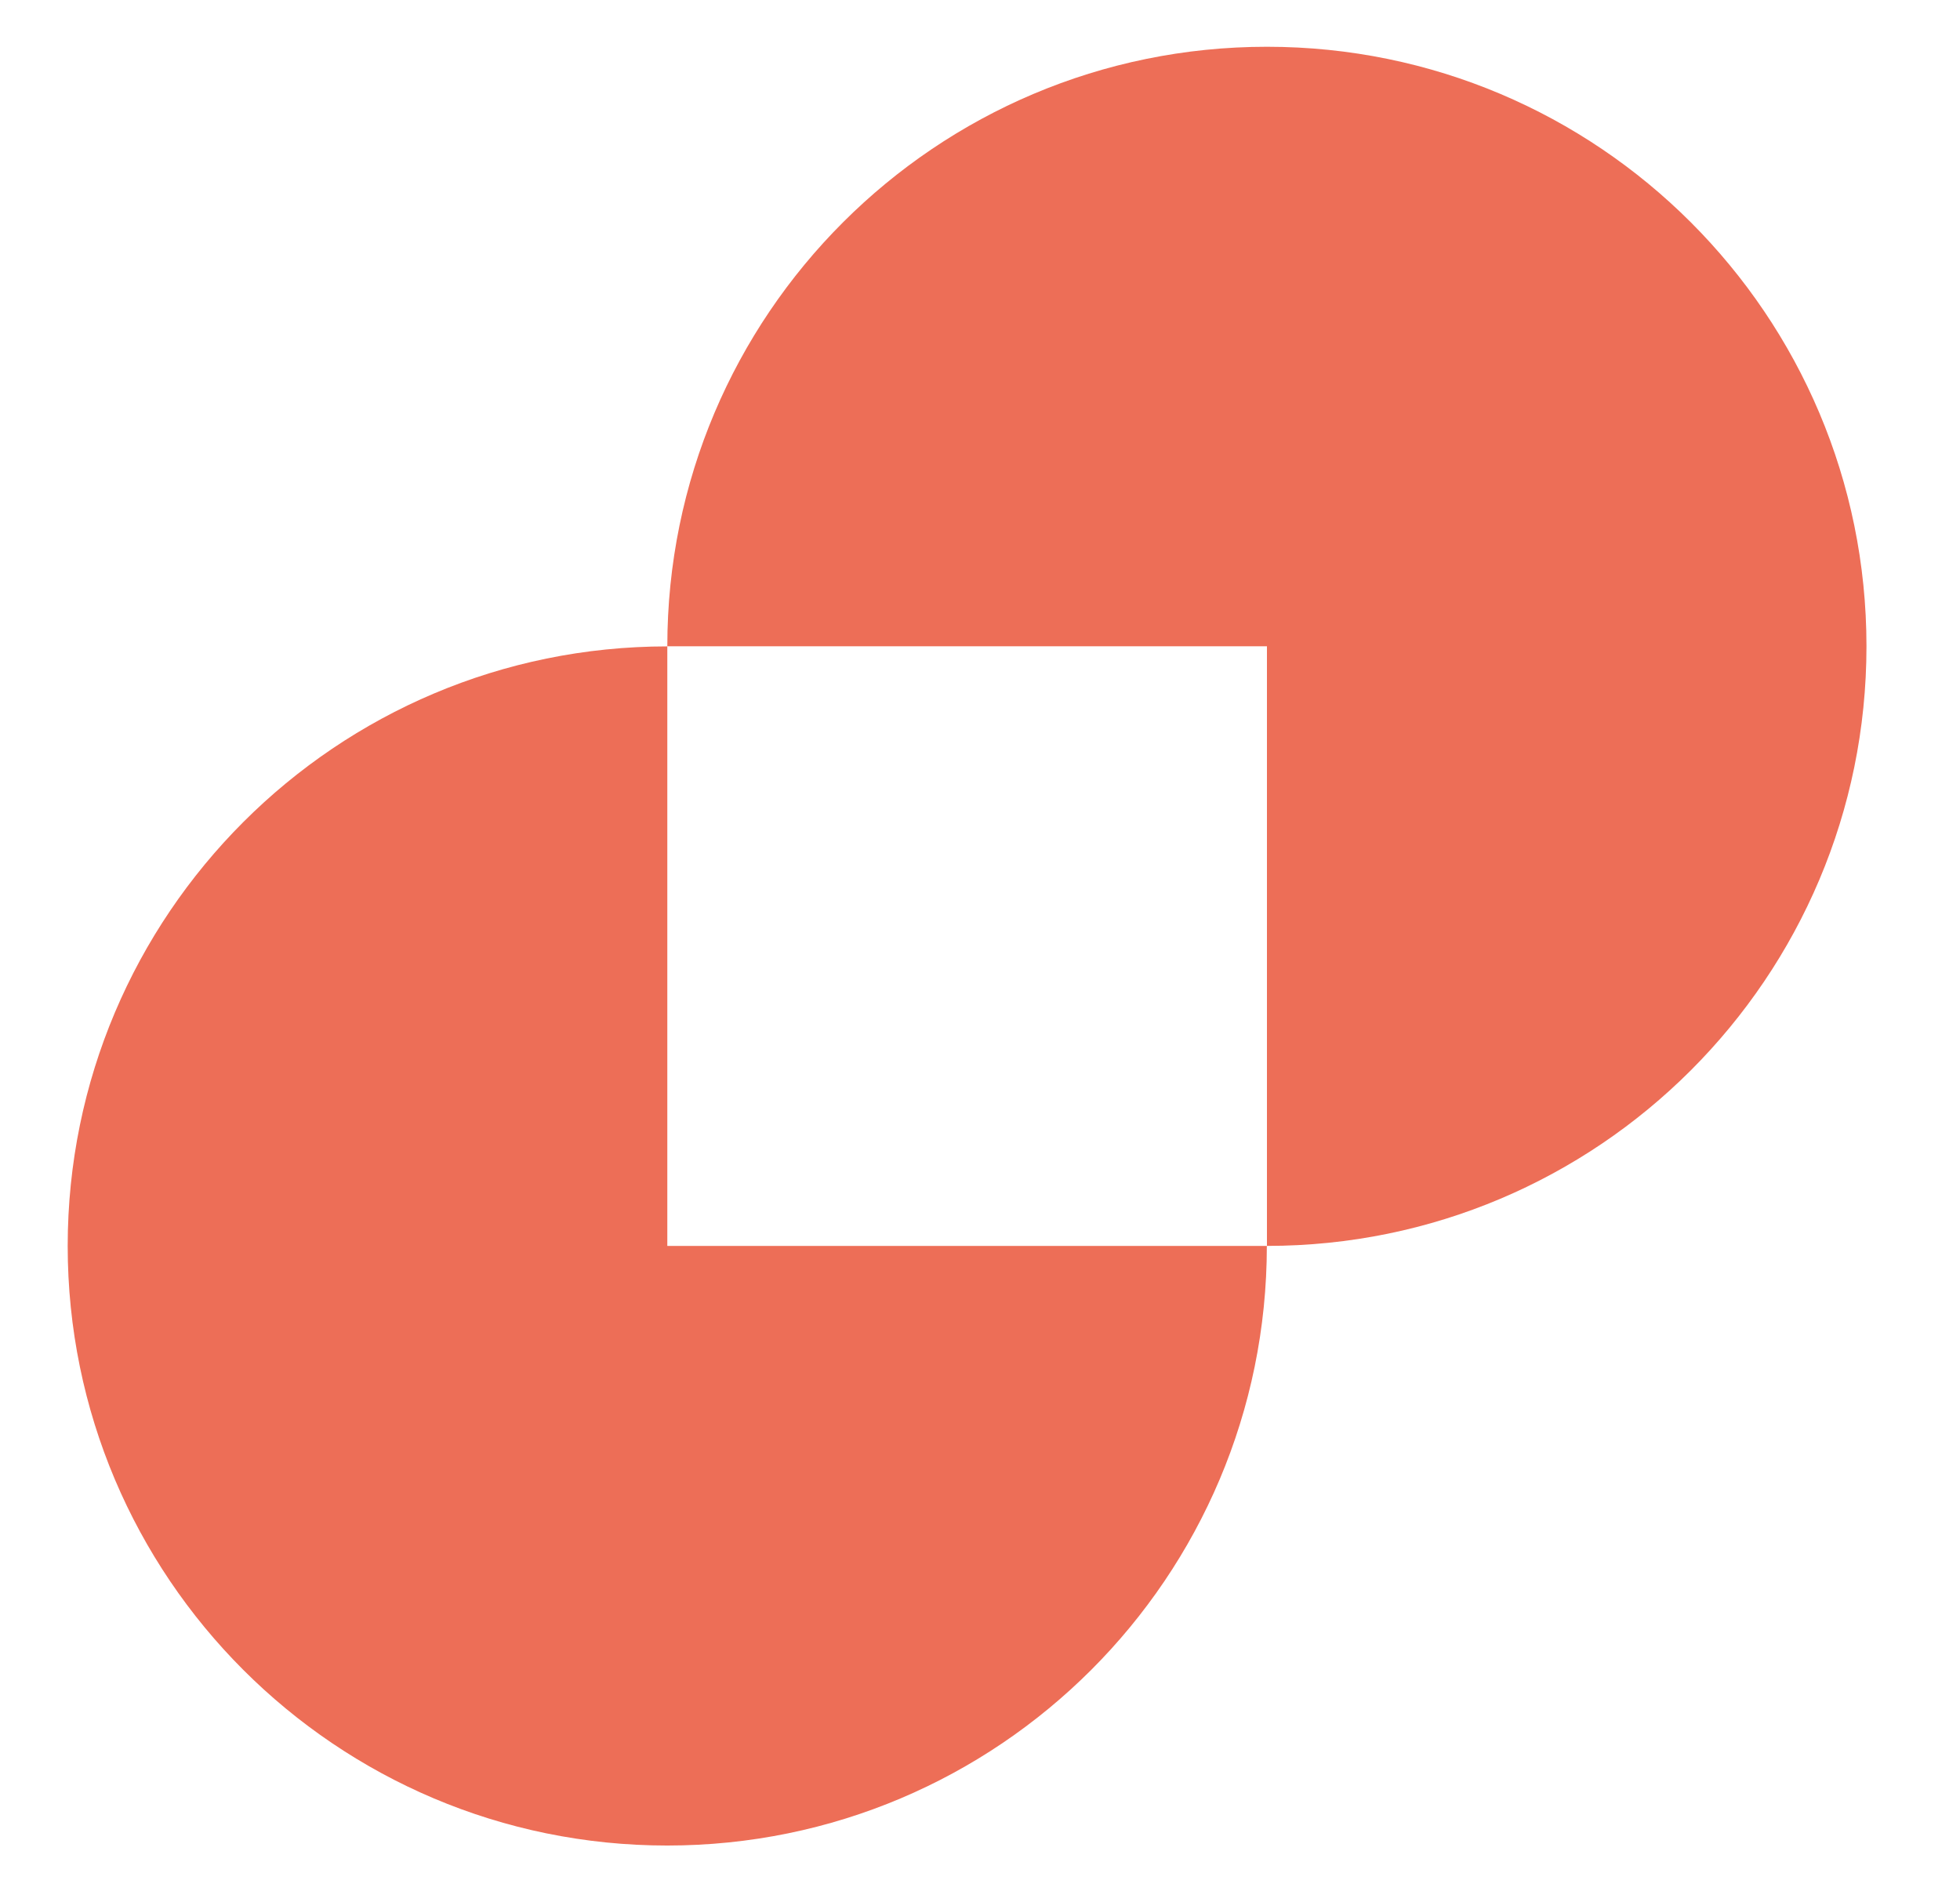 <?xml version="1.0" encoding="UTF-8"?>
<svg id="Layer_1" data-name="Layer 1" xmlns="http://www.w3.org/2000/svg" viewBox="0 0 183.57 177.09">
  <defs>
    <style>
      .cls-1 {
        fill: #ed6e57;
      }
    </style>
  </defs>
  <path class="cls-1" d="M118.66,116.69h-56.16v-56.15c-31.01,0-56.15,25.14-56.16,56.15,0,31.01,25.14,56.16,56.15,56.16s56.16-25.14,56.16-56.16"/>
  <path class="cls-1" d="M62.5,60.53h56.16v56.16c31.01,0,56.15-25.14,56.15-56.16,0-31.01-25.14-56.15-56.15-56.15s-56.16,25.14-56.16,56.15"/>
</svg>